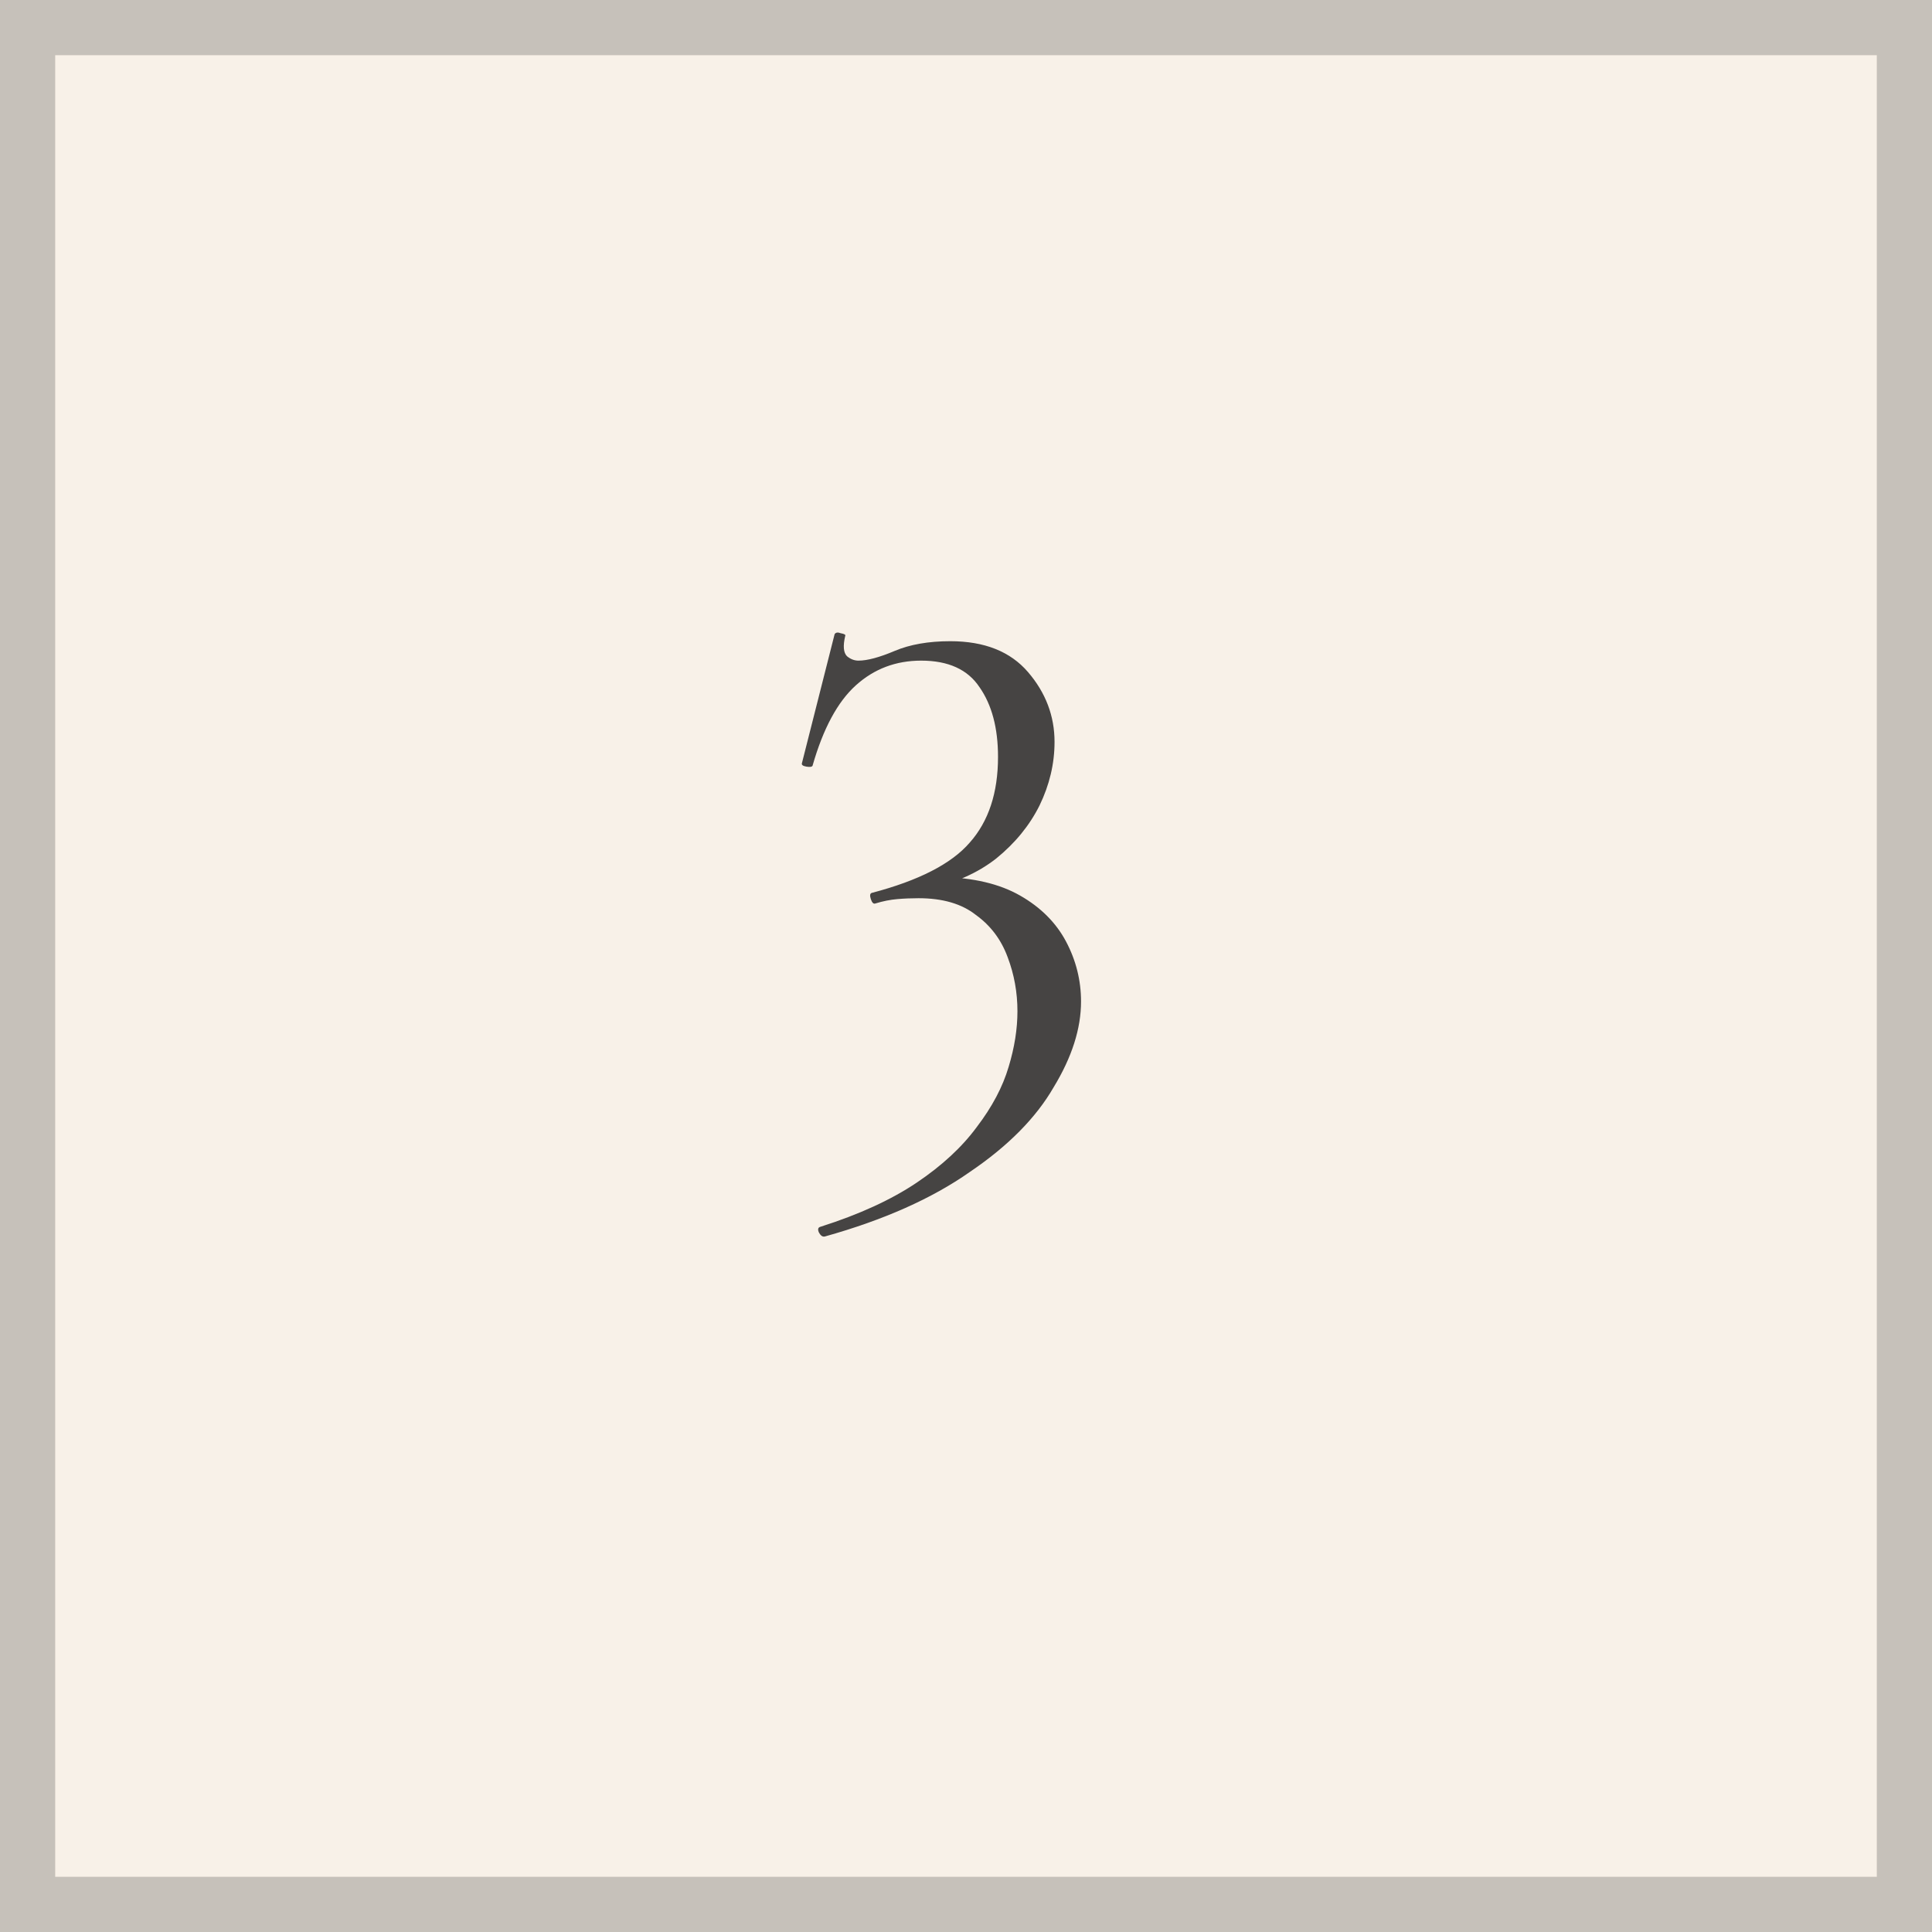 <?xml version="1.0" encoding="UTF-8"?> <svg xmlns="http://www.w3.org/2000/svg" width="35" height="35" viewBox="0 0 35 35" fill="none"><rect width="35" height="35" fill="#F8F1E8"></rect><rect x="0.5" y="0.5" width="34" height="34" stroke="black" stroke-opacity="0.2"></rect><path d="M14.944 22.4C14.901 22.411 14.864 22.384 14.832 22.32C14.811 22.267 14.821 22.235 14.864 22.224C15.568 22 16.149 21.733 16.608 21.424C17.067 21.115 17.429 20.779 17.696 20.416C17.973 20.053 18.165 19.691 18.272 19.328C18.379 18.976 18.432 18.64 18.432 18.32C18.432 17.979 18.373 17.653 18.256 17.344C18.139 17.024 17.947 16.768 17.68 16.576C17.424 16.373 17.077 16.272 16.64 16.272C16.512 16.272 16.384 16.277 16.256 16.288C16.128 16.299 15.995 16.325 15.856 16.368C15.824 16.379 15.797 16.352 15.776 16.288C15.755 16.224 15.76 16.187 15.792 16.176C16.645 15.952 17.237 15.648 17.568 15.264C17.909 14.88 18.08 14.363 18.08 13.712C18.08 13.189 17.968 12.768 17.744 12.448C17.531 12.128 17.179 11.968 16.688 11.968C16.229 11.968 15.835 12.117 15.504 12.416C15.173 12.715 14.912 13.2 14.72 13.872C14.709 13.893 14.672 13.899 14.608 13.888C14.544 13.877 14.517 13.856 14.528 13.824L15.12 11.488C15.141 11.456 15.179 11.451 15.232 11.472C15.296 11.483 15.323 11.499 15.312 11.52C15.269 11.701 15.28 11.824 15.344 11.888C15.408 11.941 15.477 11.968 15.552 11.968C15.712 11.968 15.931 11.909 16.208 11.792C16.485 11.675 16.821 11.616 17.216 11.616C17.835 11.616 18.304 11.803 18.624 12.176C18.944 12.549 19.104 12.971 19.104 13.44C19.104 13.835 19.013 14.219 18.832 14.592C18.651 14.955 18.389 15.275 18.048 15.552C17.707 15.819 17.296 16 16.816 16.096L17.056 15.888C17.632 15.899 18.107 16.011 18.48 16.224C18.853 16.437 19.131 16.715 19.312 17.056C19.493 17.397 19.584 17.76 19.584 18.144C19.584 18.635 19.419 19.152 19.088 19.696C18.768 20.251 18.261 20.763 17.568 21.232C16.885 21.712 16.011 22.101 14.944 22.4Z" fill="#464443"></path></svg> 